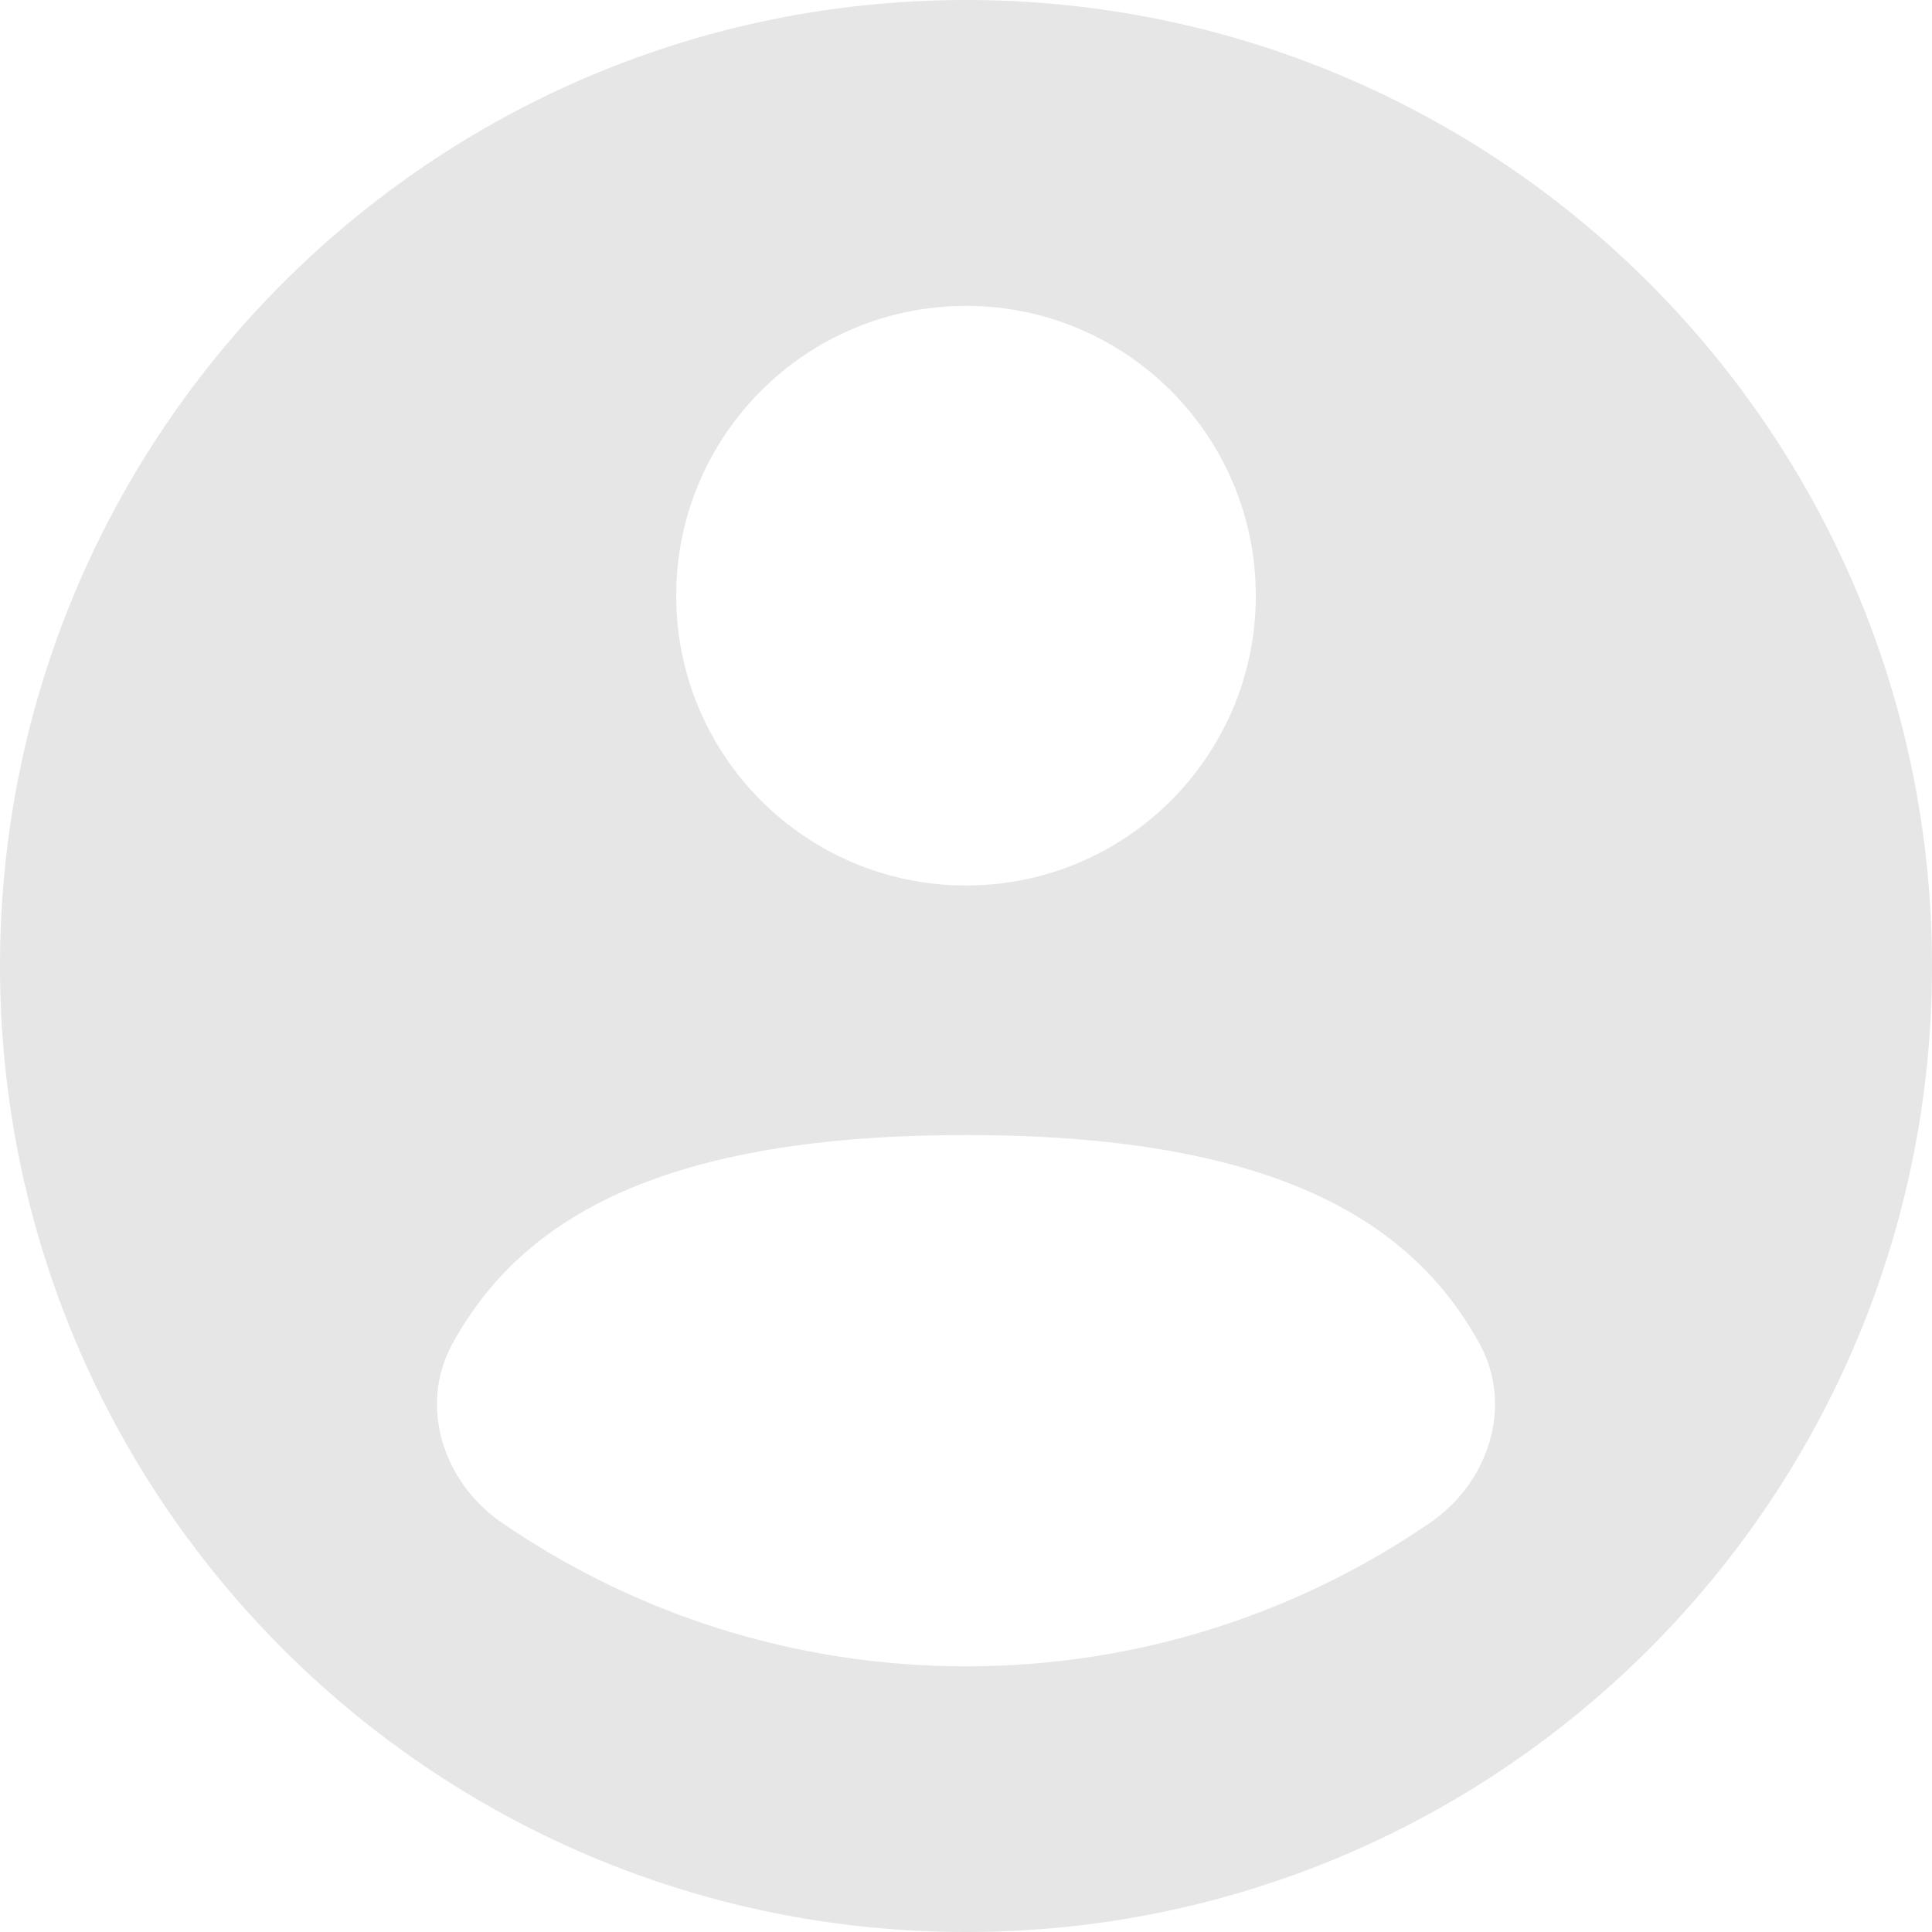 <svg width="48" height="48" viewBox="0 0 48 48" fill="none" xmlns="http://www.w3.org/2000/svg">
<path fill-rule="evenodd" clip-rule="evenodd" d="M48 24C48 37.255 37.255 48 24 48C10.745 48 0 37.255 0 24C0 10.745 10.745 0 24 0C37.255 0 48 10.745 48 24ZM31.2 14.8C31.2 18.777 27.977 22 24 22C20.023 22 16.8 18.777 16.8 14.8C16.8 10.824 20.023 7.6 24 7.6C27.977 7.6 31.2 10.824 31.2 14.8ZM24 41.4C28.282 41.4 32.255 40.081 35.537 37.827C36.986 36.831 37.605 34.935 36.763 33.392C35.016 30.193 31.416 28.2 24 28.2C16.583 28.2 12.984 30.192 11.237 33.392C10.395 34.935 11.014 36.831 12.463 37.827C15.744 40.081 19.718 41.4 24 41.4Z" fill="#E6E6E6"/>
</svg>
